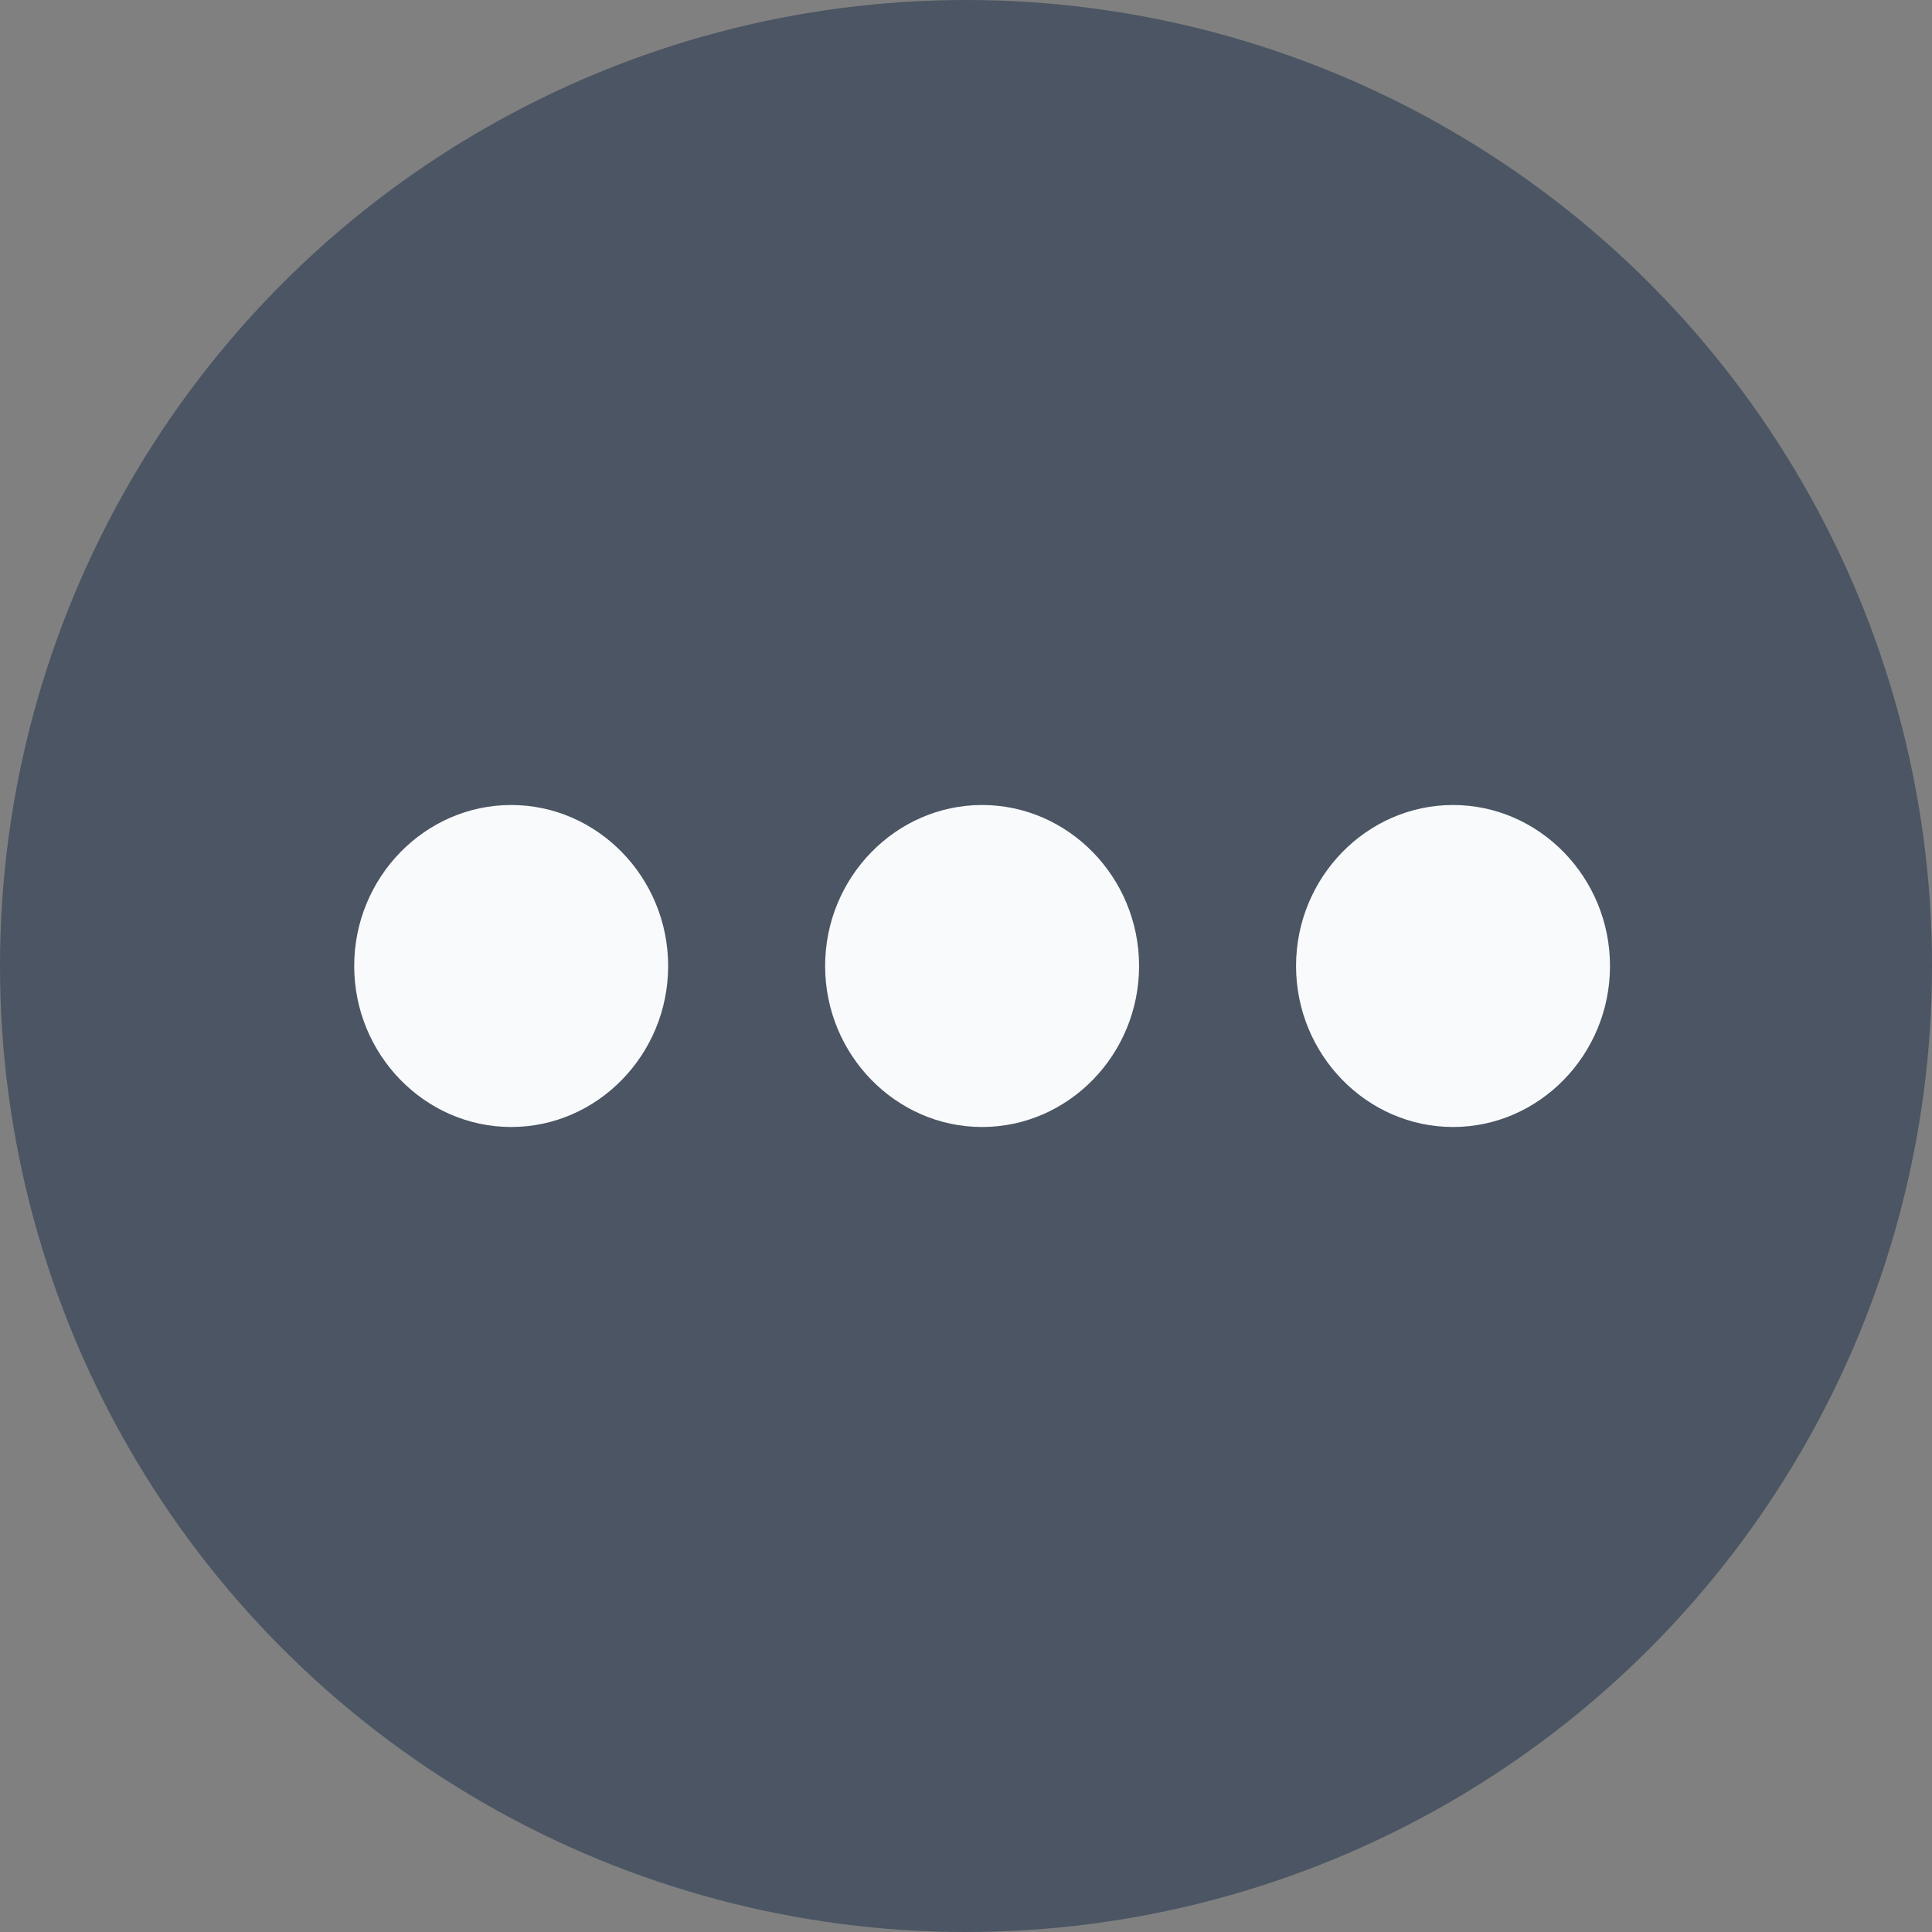 <svg width="60" height="60" viewBox="0 0 60 60" fill="none" xmlns="http://www.w3.org/2000/svg">
<rect x="0" y="0" width="60" height="60" fill="#808080" stroke="none"/>
<circle cx="30" cy="30" r="30" fill="#4B5563"/>
<path d="M15.875 25C13.194 25 11 27.25 11 30C11 32.75 13.194 35 15.875 35C18.556 35 20.75 32.75 20.75 30C20.75 27.25 18.556 25 15.875 25ZM45.125 25C42.444 25 40.25 27.25 40.25 30C40.25 32.75 42.444 35 45.125 35C47.806 35 50 32.75 50 30C50 27.25 47.806 25 45.125 25ZM30.5 25C27.819 25 25.625 27.25 25.625 30C25.625 32.75 27.819 35 30.5 35C33.181 35 35.375 32.75 35.375 30C35.375 27.25 33.181 25 30.5 25Z" fill="#F9FAFB"/>
</svg>
